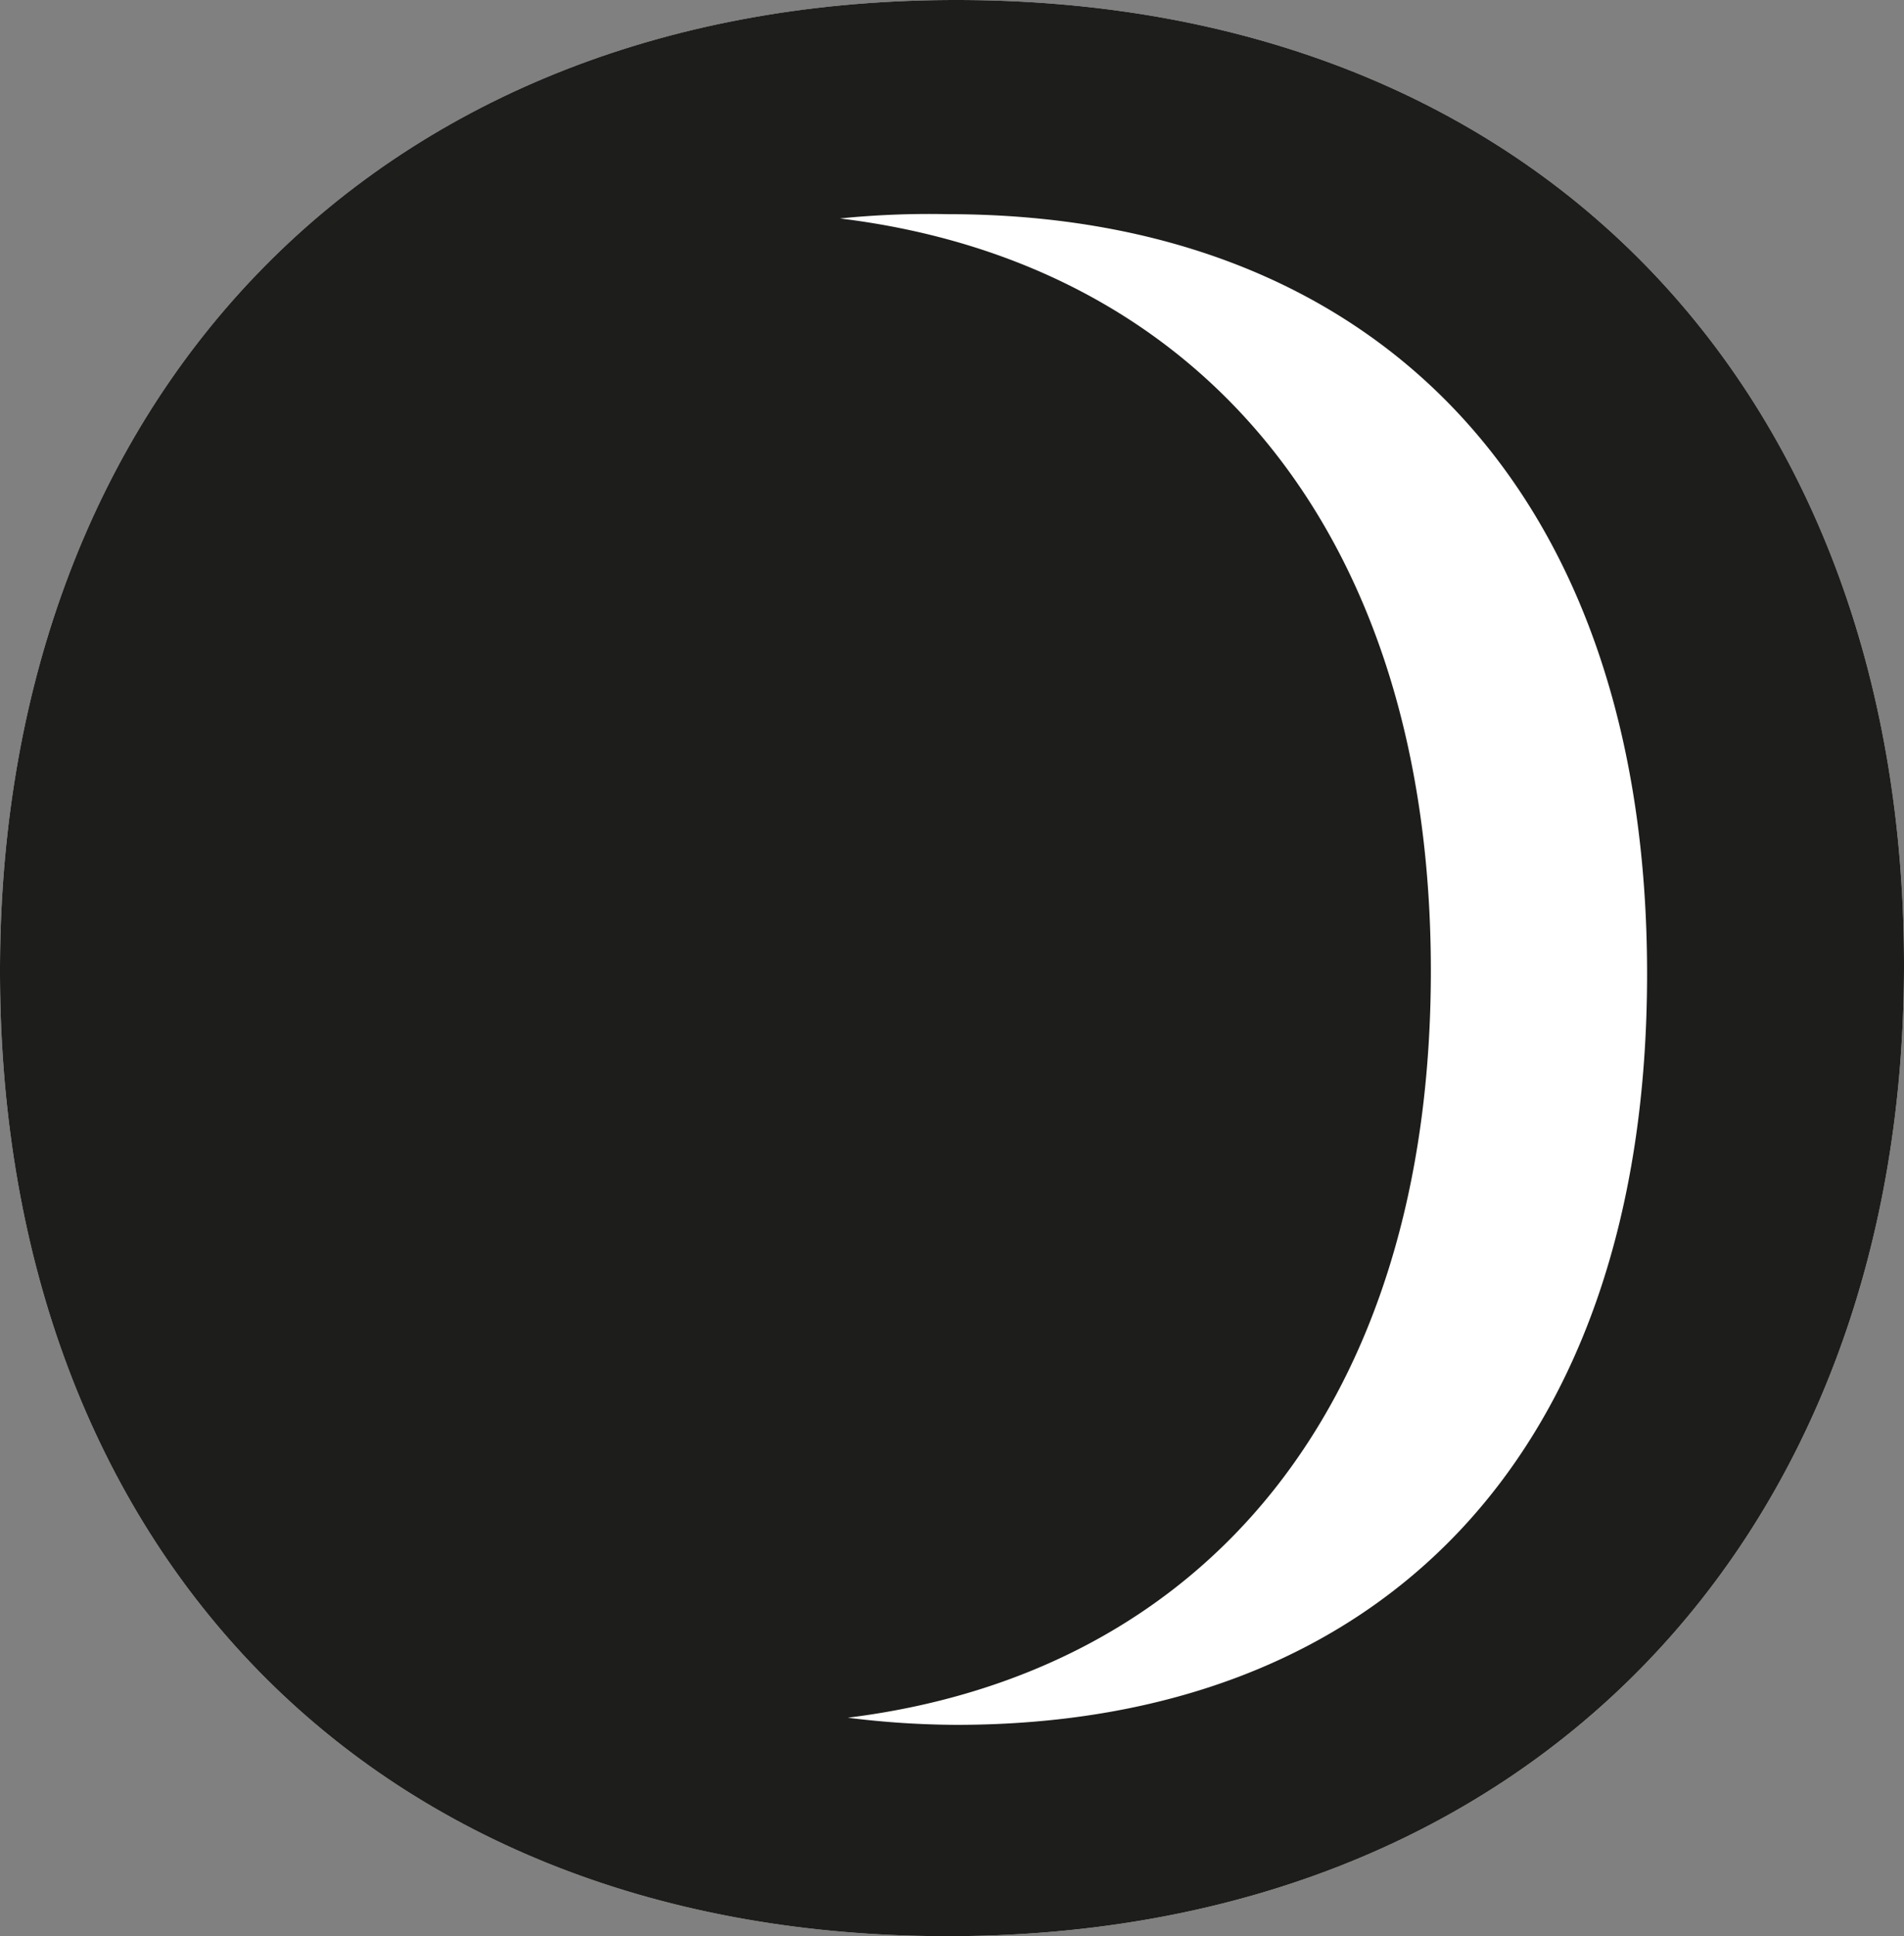 <svg xmlns="http://www.w3.org/2000/svg" viewBox="0 0 26.68 27.12"><rect x="0" y="0" width="26.68" height="27.12" fill="#808080" stroke="none"/><defs><style>.cls-1{fill:#fff;}.cls-2{fill:#1d1d1b;}</style></defs><title>LS_icon2 4</title><g id="Ebene_2" data-name="Ebene 2"><g id="Ebene_1-2" data-name="Ebene 1"><path class="cls-1" d="M13.4,0C5.24,0,0,5.6,0,13.6S5.12,27.12,13.28,27.12s13.4-5.6,13.4-13.6S21.56,0,13.4,0Z"></path><path class="cls-1" d="M13.28,26.84c-7.77,0-13-5.32-13-13.24S5.56.28,13.4.28s13,5.32,13,13.24S21.13,26.84,13.28,26.84Z"></path><path class="cls-2" d="M13.4,0C5.24,0,0,5.6,0,13.6S5.12,27.12,13.28,27.12s13.4-5.6,13.4-13.6S21.56,0,13.4,0Zm0,24.16a12.52,12.52,0,0,1-1.52-.1c5-.62,8.17-4.37,8.17-10.46s-3.2-9.92-8.28-10.54A12.35,12.35,0,0,1,13.28,3c6,0,9.8,3.88,9.8,10.64S19.32,24.16,13.4,24.16Z"></path></g></g></svg>